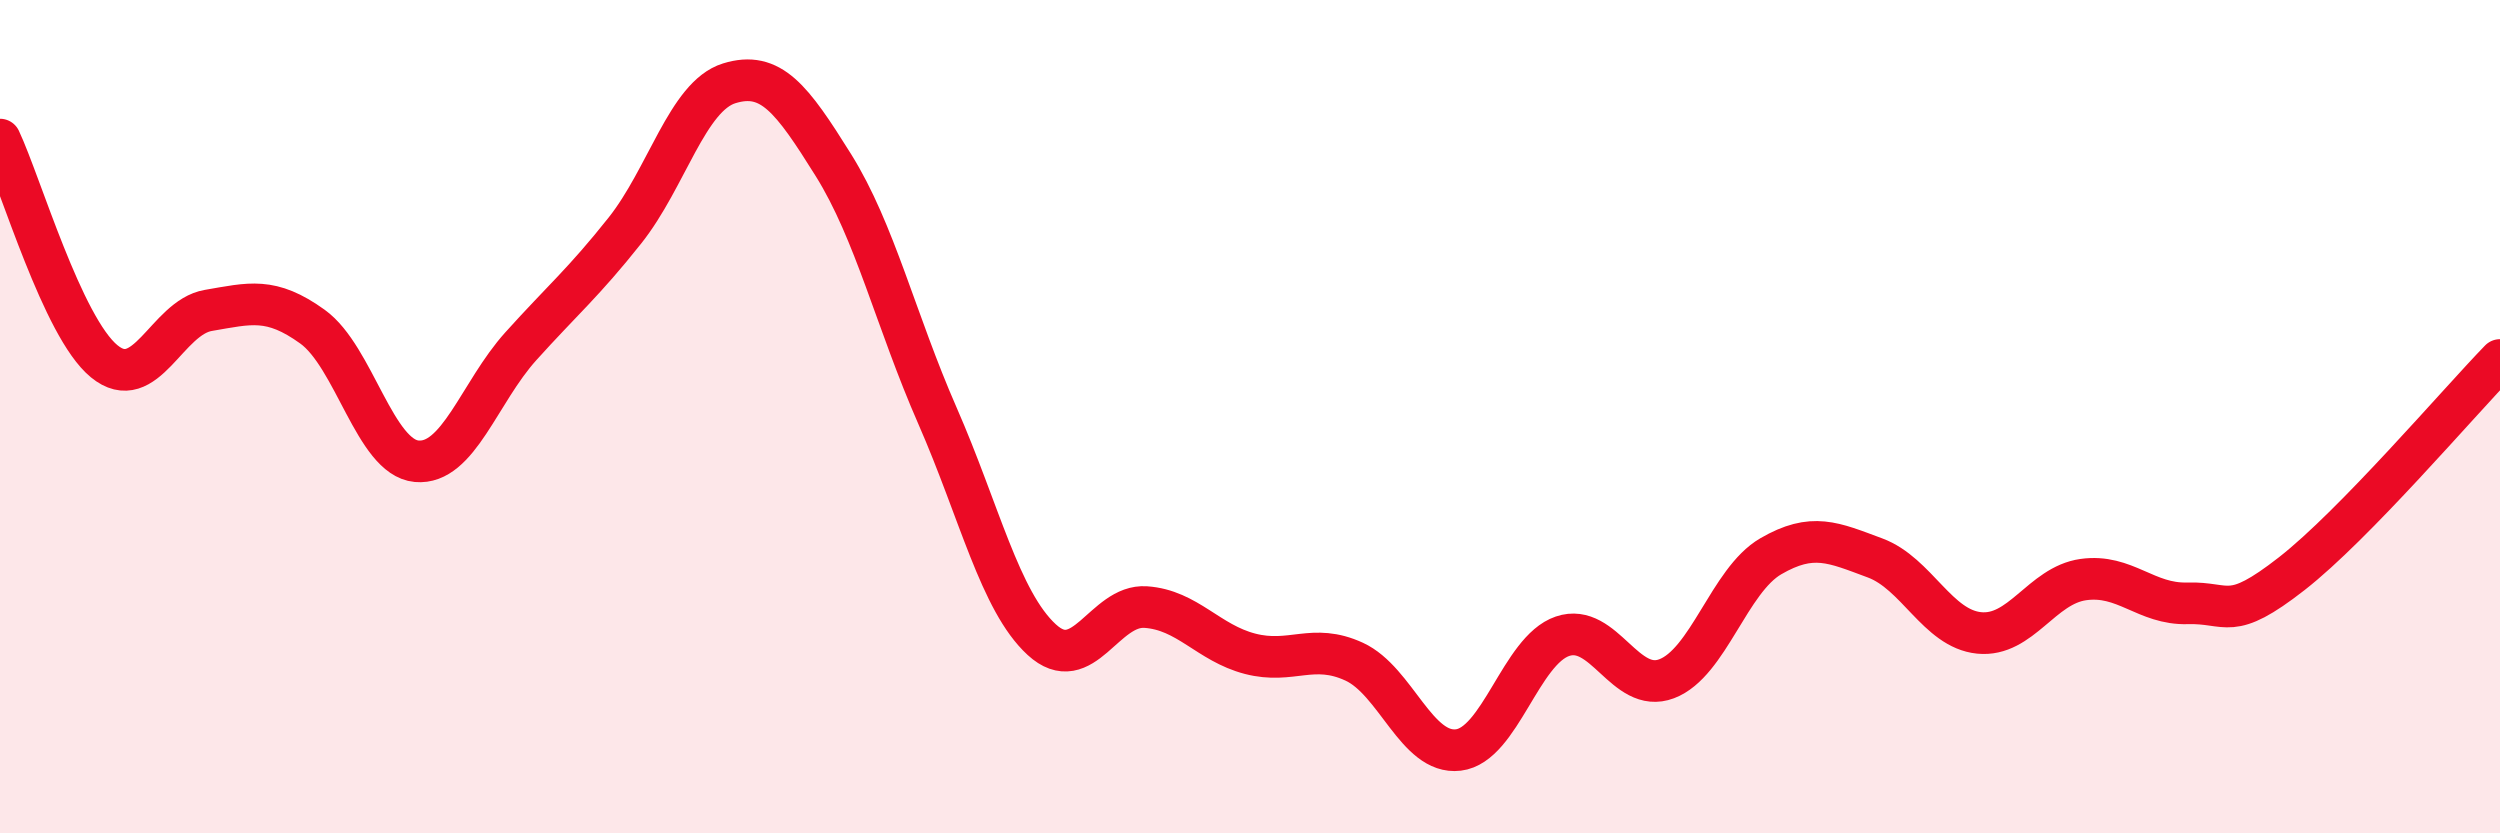 
    <svg width="60" height="20" viewBox="0 0 60 20" xmlns="http://www.w3.org/2000/svg">
      <path
        d="M 0,3.35 C 0.5,4.41 1.5,7.85 2.5,8.67 C 3.5,9.49 4,7.62 5,7.45 C 6,7.28 6.5,7.12 7.5,7.84 C 8.5,8.56 9,10.98 10,11.07 C 11,11.16 11.5,9.42 12.5,8.31 C 13.5,7.2 14,6.79 15,5.53 C 16,4.27 16.5,2.31 17.5,2 C 18.5,1.69 19,2.36 20,3.96 C 21,5.56 21.5,7.7 22.5,9.98 C 23.5,12.26 24,14.43 25,15.35 C 26,16.27 26.5,14.5 27.5,14.57 C 28.5,14.64 29,15.43 30,15.69 C 31,15.95 31.5,15.42 32.5,15.88 C 33.5,16.34 34,18.12 35,18 C 36,17.88 36.5,15.61 37.5,15.27 C 38.5,14.93 39,16.67 40,16.29 C 41,15.91 41.5,13.93 42.5,13.35 C 43.5,12.77 44,13.02 45,13.39 C 46,13.76 46.5,15.09 47.5,15.19 C 48.5,15.29 49,14.05 50,13.91 C 51,13.77 51.5,14.51 52.5,14.48 C 53.5,14.45 53.5,14.94 55,13.77 C 56.5,12.6 59,9.67 60,8.64L60 20L0 20Z"
        fill="#EB0A25"
        opacity="0.1"
        stroke-linecap="round"
        stroke-linejoin="round"
      />
      <path
        d="M 0,3.35 C 0.5,4.41 1.5,7.85 2.5,8.67 C 3.5,9.49 4,7.62 5,7.45 C 6,7.28 6.5,7.12 7.5,7.84 C 8.5,8.56 9,10.98 10,11.07 C 11,11.16 11.5,9.42 12.5,8.31 C 13.5,7.2 14,6.79 15,5.53 C 16,4.27 16.5,2.31 17.5,2 C 18.5,1.69 19,2.36 20,3.96 C 21,5.56 21.5,7.7 22.5,9.98 C 23.5,12.26 24,14.43 25,15.35 C 26,16.27 26.5,14.5 27.5,14.57 C 28.5,14.64 29,15.43 30,15.69 C 31,15.95 31.5,15.42 32.5,15.88 C 33.5,16.34 34,18.12 35,18 C 36,17.88 36.5,15.61 37.5,15.27 C 38.5,14.93 39,16.67 40,16.29 C 41,15.91 41.5,13.93 42.5,13.35 C 43.5,12.77 44,13.02 45,13.39 C 46,13.76 46.5,15.09 47.5,15.19 C 48.5,15.29 49,14.05 50,13.91 C 51,13.77 51.5,14.51 52.5,14.48 C 53.5,14.45 53.5,14.94 55,13.77 C 56.5,12.6 59,9.67 60,8.64"
        stroke="#EB0A25"
        stroke-width="1"
        fill="none"
        stroke-linecap="round"
        stroke-linejoin="round"
      />
    </svg>
  
